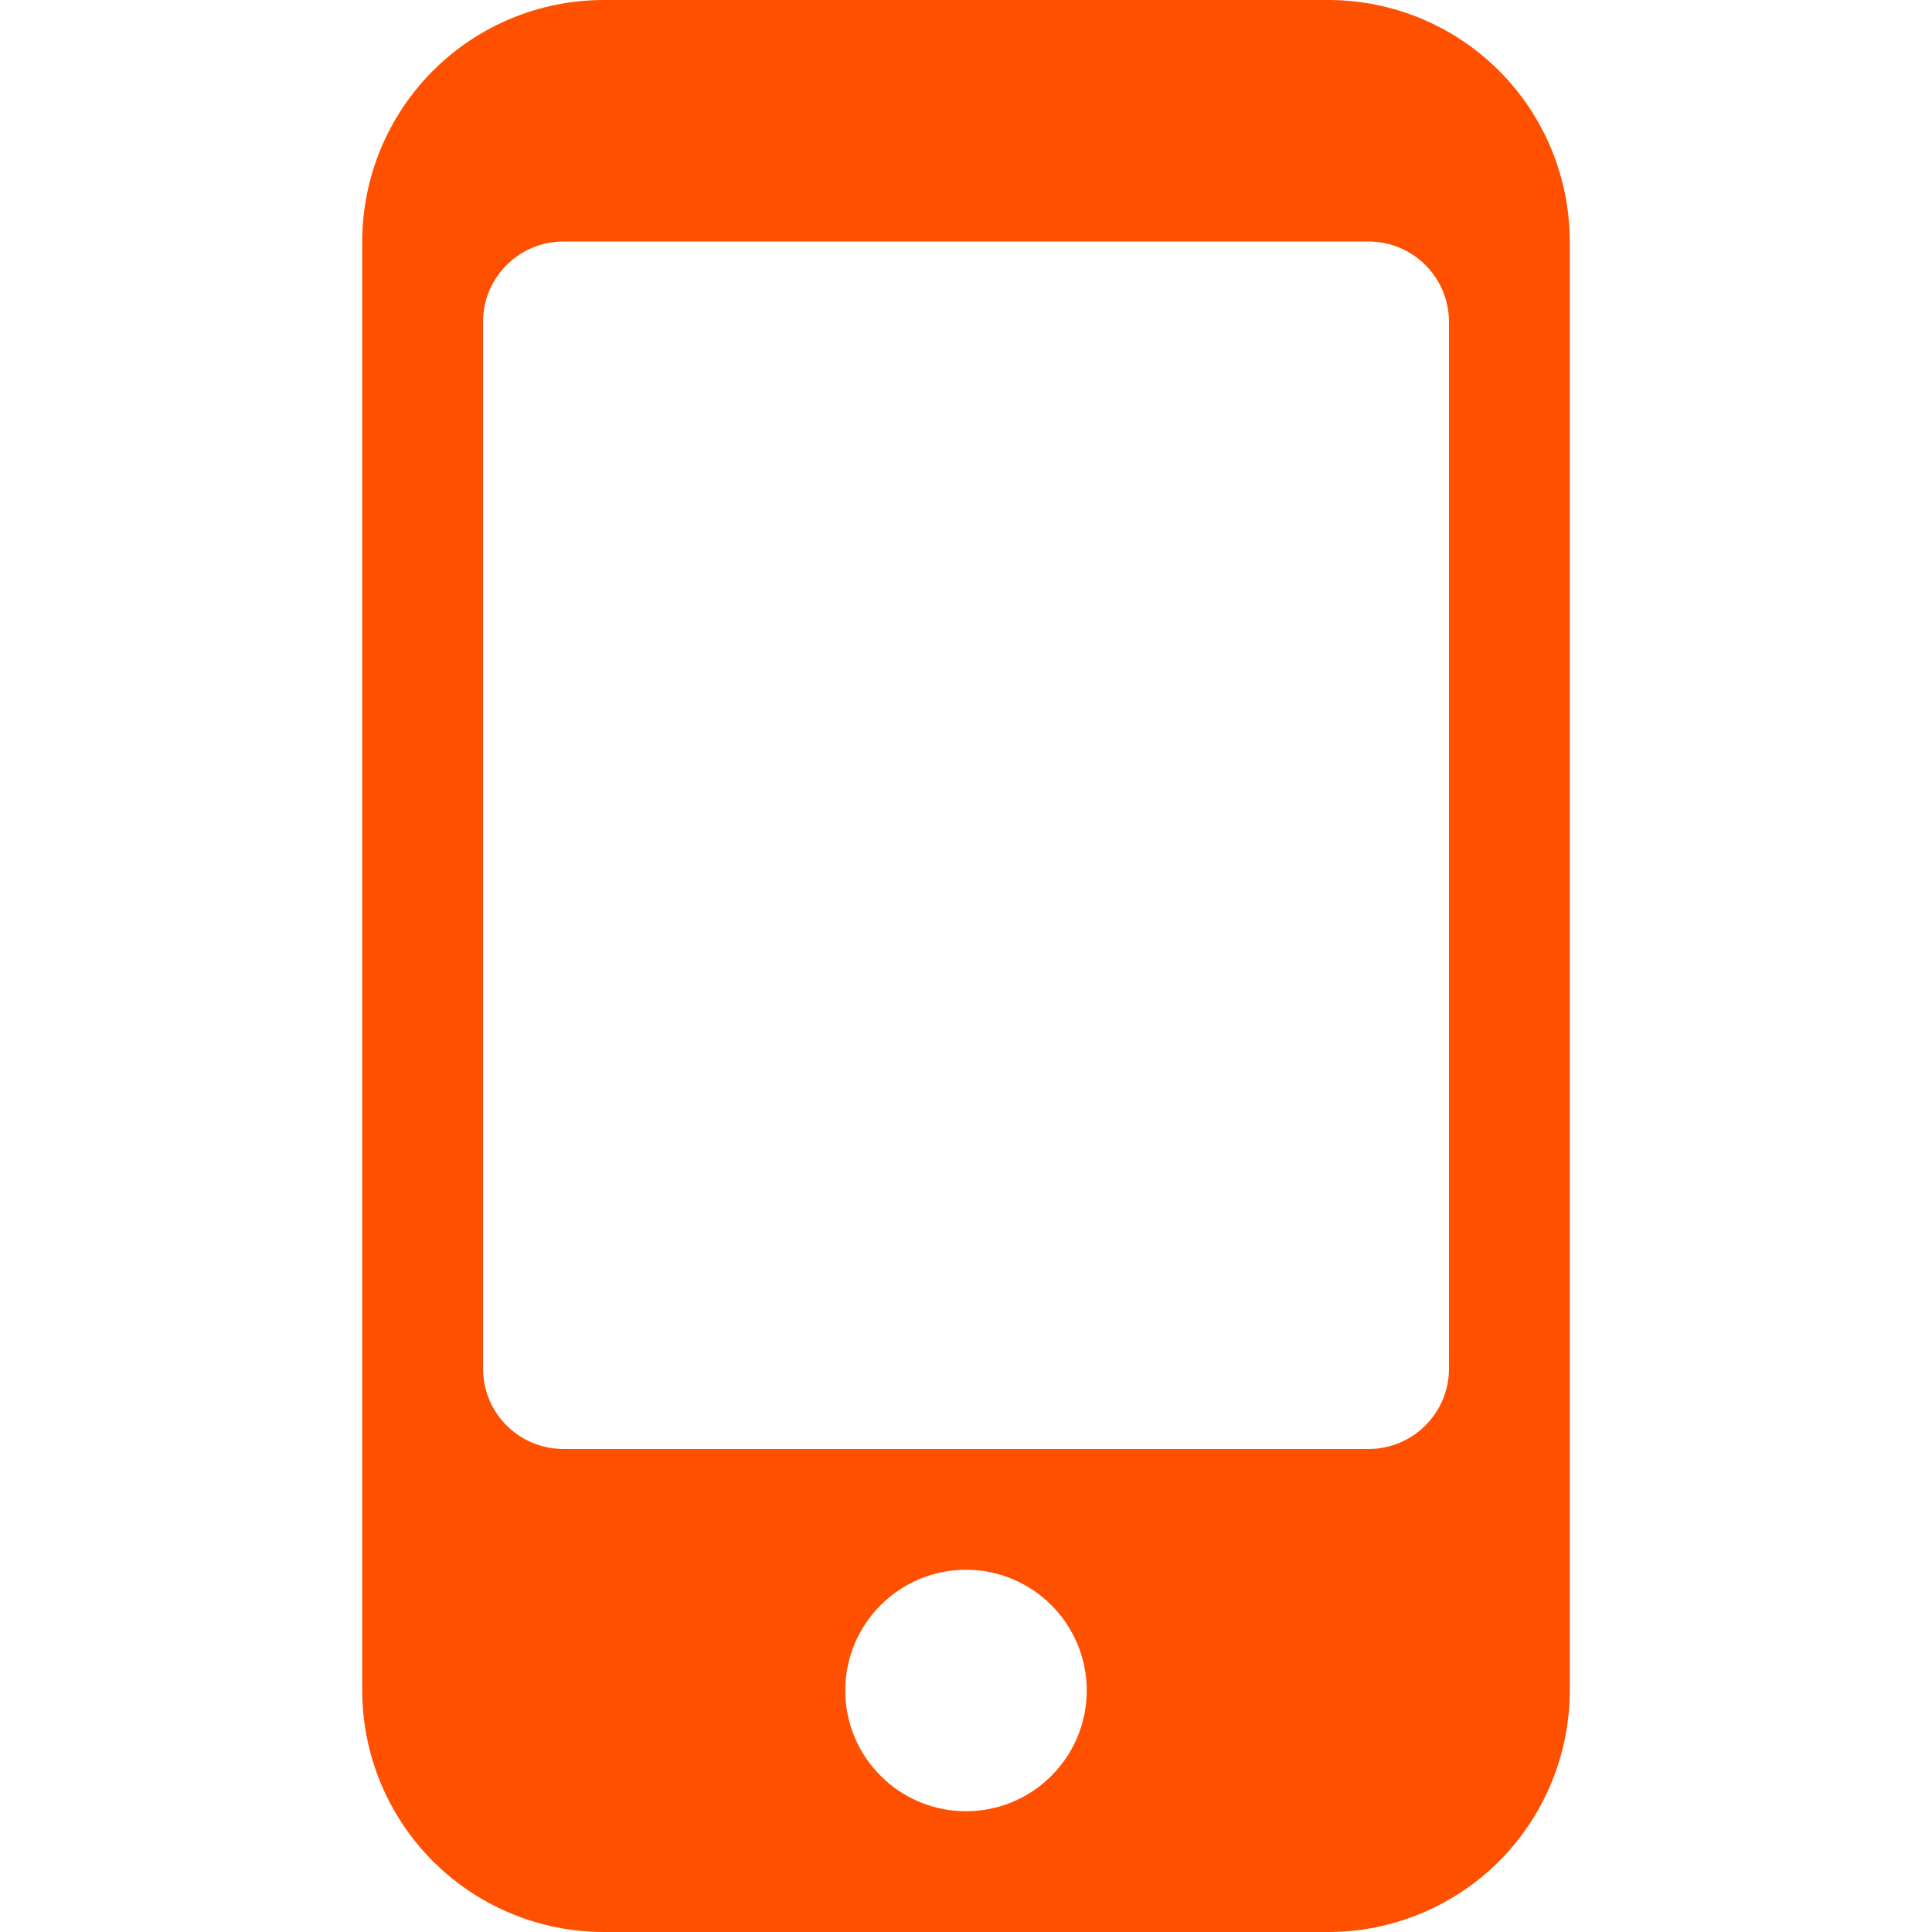 <svg width="28" height="28" viewBox="0 0 28 28" fill="none" xmlns="http://www.w3.org/2000/svg">
<g clip-path="url(#clip0_2646_2305)">
<path fill-rule="evenodd" clip-rule="evenodd" d="M6.275 1.025C5.619 1.681 5.25 2.572 5.25 3.5V24.5C5.25 25.428 5.619 26.319 6.275 26.975C6.931 27.631 7.822 28 8.75 28H19.25C20.178 28 21.069 27.631 21.725 26.975C22.381 26.319 22.75 25.428 22.75 24.5V3.5C22.75 2.572 22.381 1.681 21.725 1.025C21.069 0.369 20.178 0 19.25 0L8.75 0C7.822 0 6.931 0.369 6.275 1.025ZM15.237 23.263C15.566 23.591 15.75 24.036 15.75 24.5C15.75 24.964 15.566 25.409 15.237 25.737C14.909 26.066 14.464 26.25 14 26.25C13.536 26.25 13.091 26.066 12.763 25.737C12.434 25.409 12.25 24.964 12.25 24.5C12.25 24.036 12.434 23.591 12.763 23.263C13.091 22.934 13.536 22.75 14 22.75C14.464 22.75 14.909 22.934 15.237 23.263ZM8.167 21C7.522 21 7 20.478 7 19.833V4.667C7 4.022 7.522 3.5 8.167 3.5H19.833C20.478 3.5 21 4.022 21 4.667V19.833C21 20.478 20.478 21 19.833 21H8.167Z" fill="#FF5000"/>
</g>
<defs>
<clipPath id="clip0_2646_2305">
<rect width="28" height="28" fill="white"/>
</clipPath>
</defs>
</svg>
